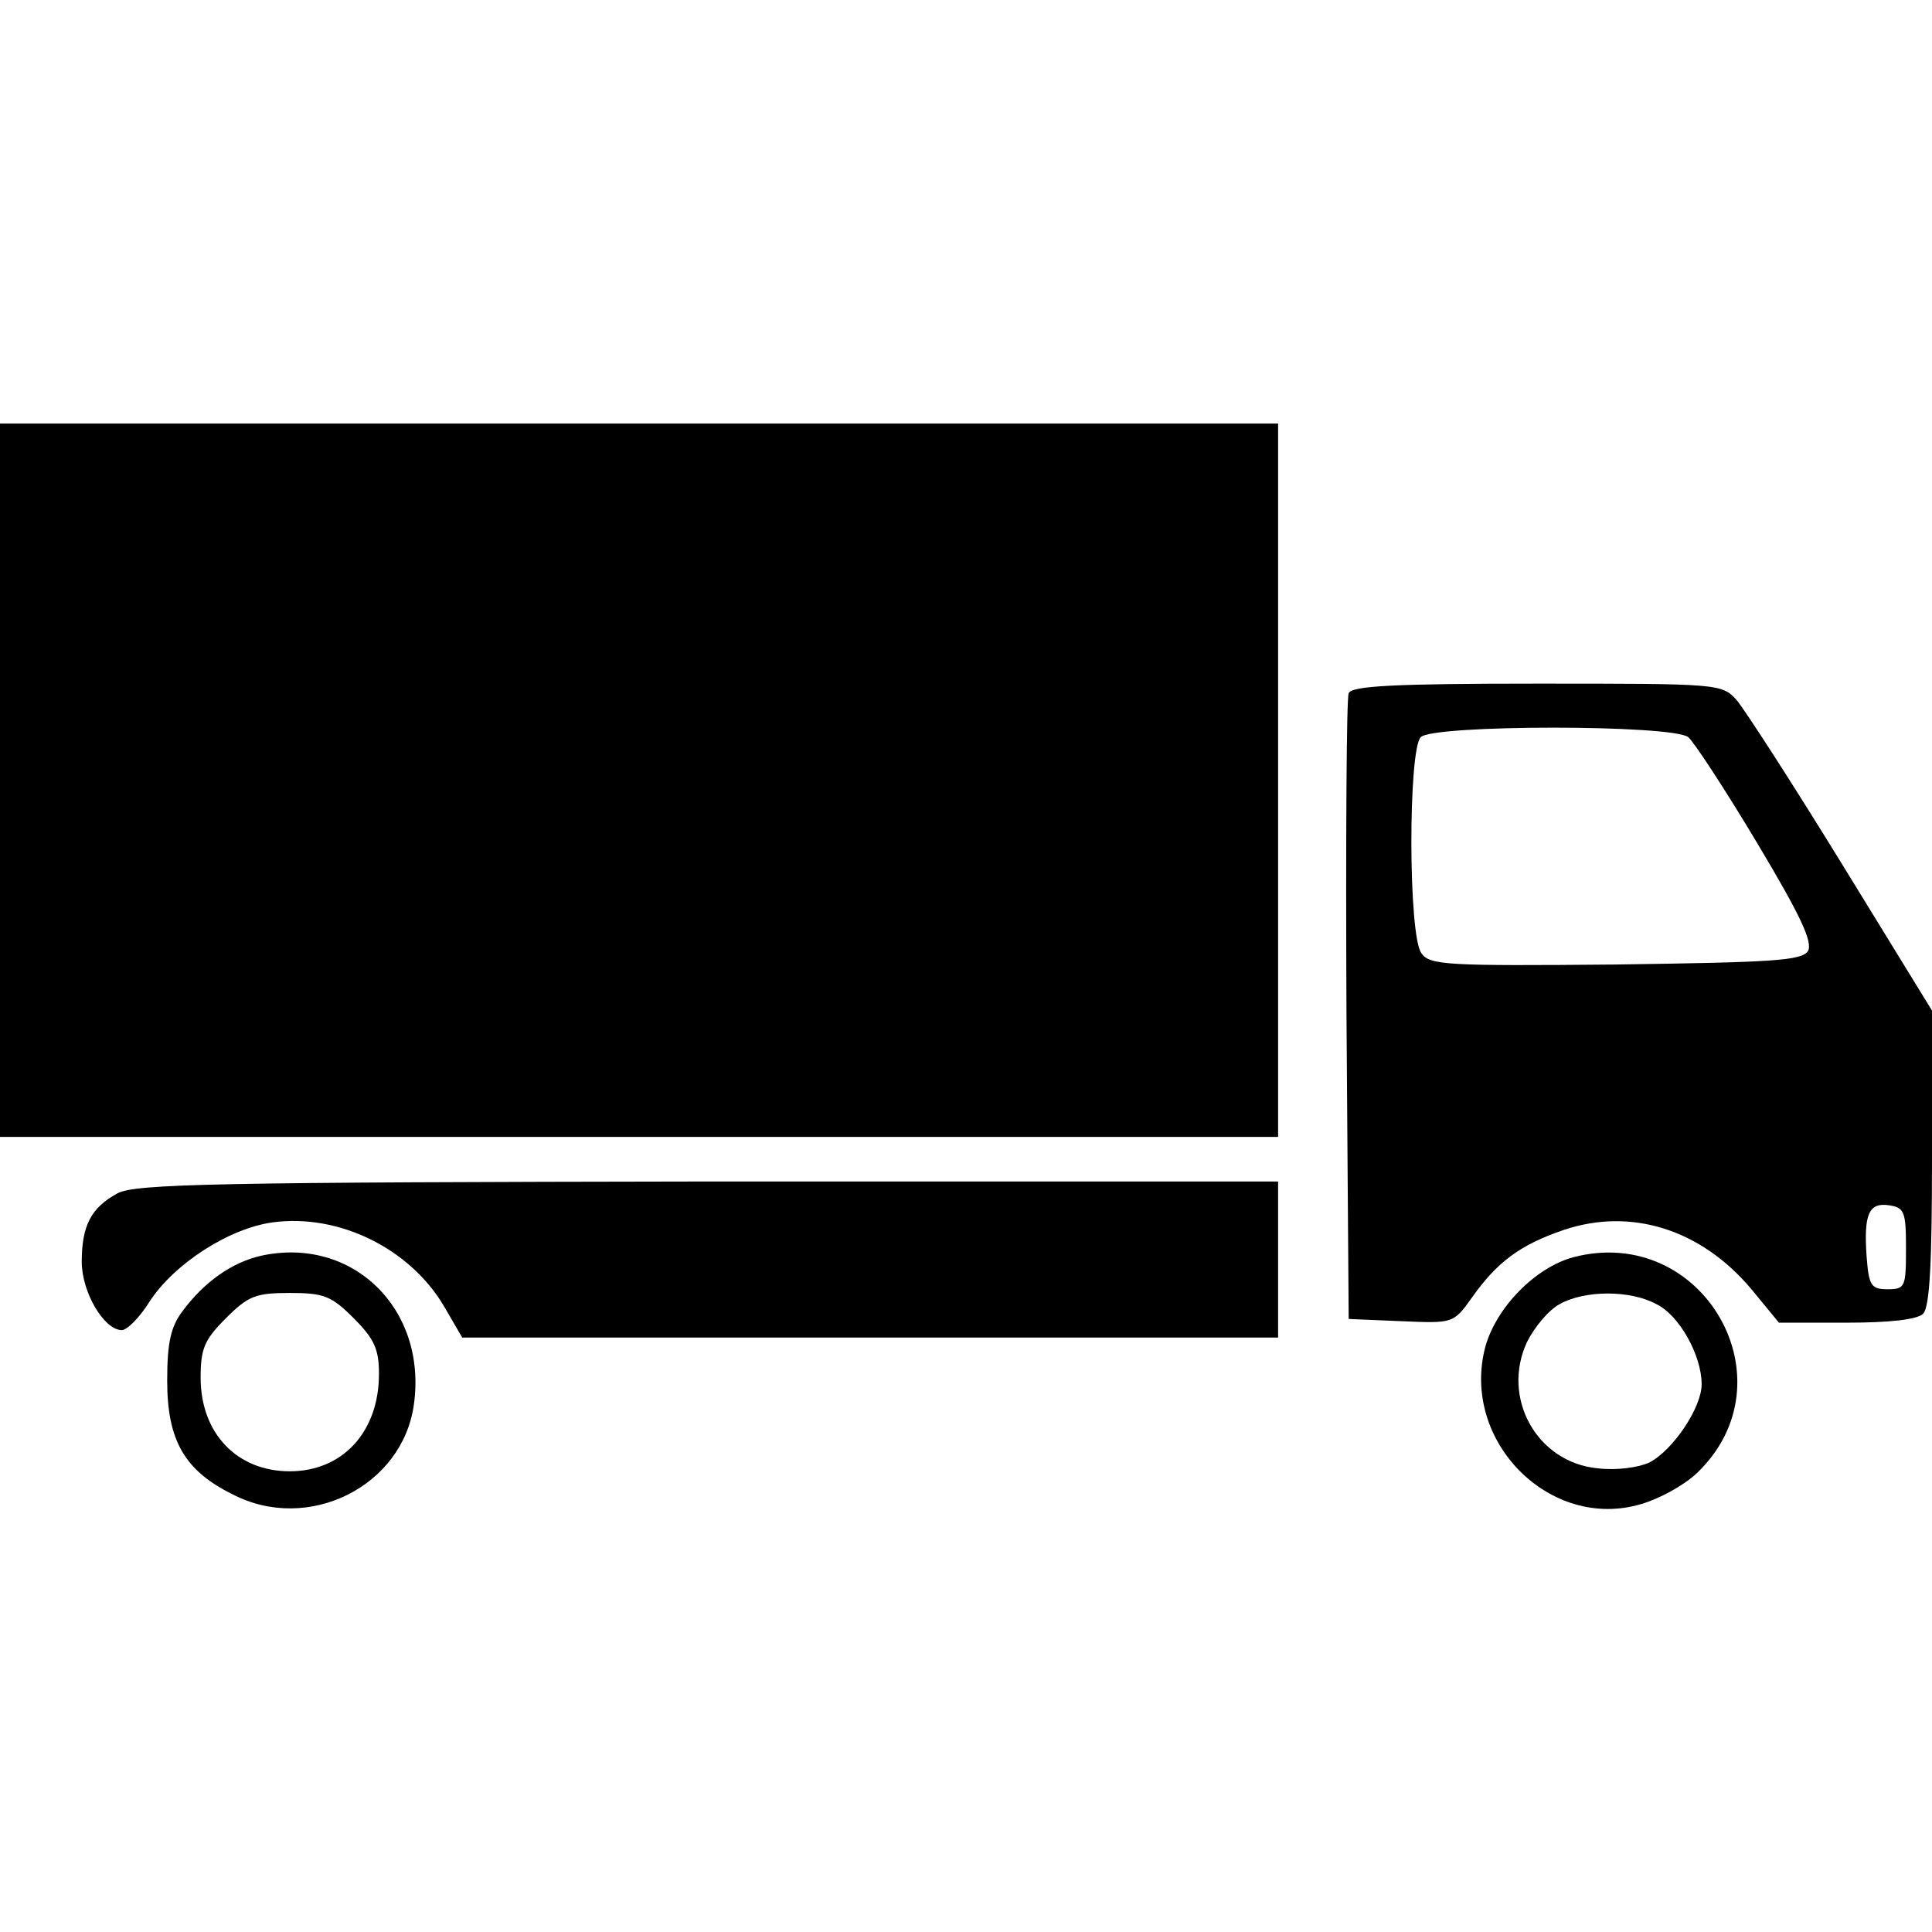 <?xml version="1.0" standalone="no"?>
<!DOCTYPE svg PUBLIC "-//W3C//DTD SVG 20010904//EN"
 "http://www.w3.org/TR/2001/REC-SVG-20010904/DTD/svg10.dtd">
<svg version="1.0" xmlns="http://www.w3.org/2000/svg"
 width="260pt" height="260pt" viewBox="0 0 260 260"
 preserveAspectRatio="xMidYMid meet">
<g transform="translate(0,260) scale(0.1,-0.1)"
fill="#000000" stroke="none">
<path d="M0 1550 l0 -480 860 0 860 0 0 480 0 480 -860 0 -860 0 0 -480z"/>
<path d="M1815 1667 c-3 -6 -4 -199 -3 -427 l3 -415 71 -3 c70 -3 70 -3 95 32
34 48 65 71 124 91 90 30 184 1 252 -80 l37 -45 91 0 c57 0 95 4 103 12 9 9
12 69 12 210 l0 198 -121 197 c-67 109 -131 208 -142 221 -20 22 -24 22 -269
22 -190 0 -250 -3 -253 -13z m457 -59 c8 -7 50 -71 93 -143 58 -97 75 -133 68
-145 -9 -13 -48 -15 -259 -18 -225 -2 -250 -1 -261 15 -18 23 -18 274 -1 291
17 17 338 17 360 0z m293 -688 c0 -52 -1 -55 -25 -55 -22 0 -25 5 -28 44 -4
57 3 73 30 69 21 -3 23 -9 23 -58z"/>
<path d="M158 994 c-35 -19 -48 -43 -48 -92 0 -41 30 -92 54 -92 7 0 24 17 37
38 33 51 107 99 166 107 89 12 184 -35 230 -112 l25 -43 549 0 549 0 0 105 0
105 -767 0 c-658 -1 -772 -3 -795 -16z"/>
<path d="M351 910 c-39 -9 -76 -35 -105 -74 -16 -21 -21 -42 -21 -94 0 -80 23
-121 88 -153 102 -53 229 11 244 121 18 129 -83 227 -206 200z m125 -84 c28
-28 34 -42 34 -75 0 -78 -49 -131 -120 -131 -71 0 -120 51 -120 126 0 39 5 51
34 80 30 30 40 34 86 34 46 0 56 -4 86 -34z"/>
<path d="M2117 908 c-51 -14 -103 -67 -118 -120 -34 -127 87 -249 210 -212 24
7 57 25 74 41 131 124 9 337 -166 291z m112 -63 c31 -15 61 -69 61 -108 0 -31
-38 -88 -70 -105 -15 -7 -44 -11 -70 -8 -82 8 -130 95 -95 170 10 20 29 43 44
51 34 19 95 19 130 0z"/>
</g>
</svg>
